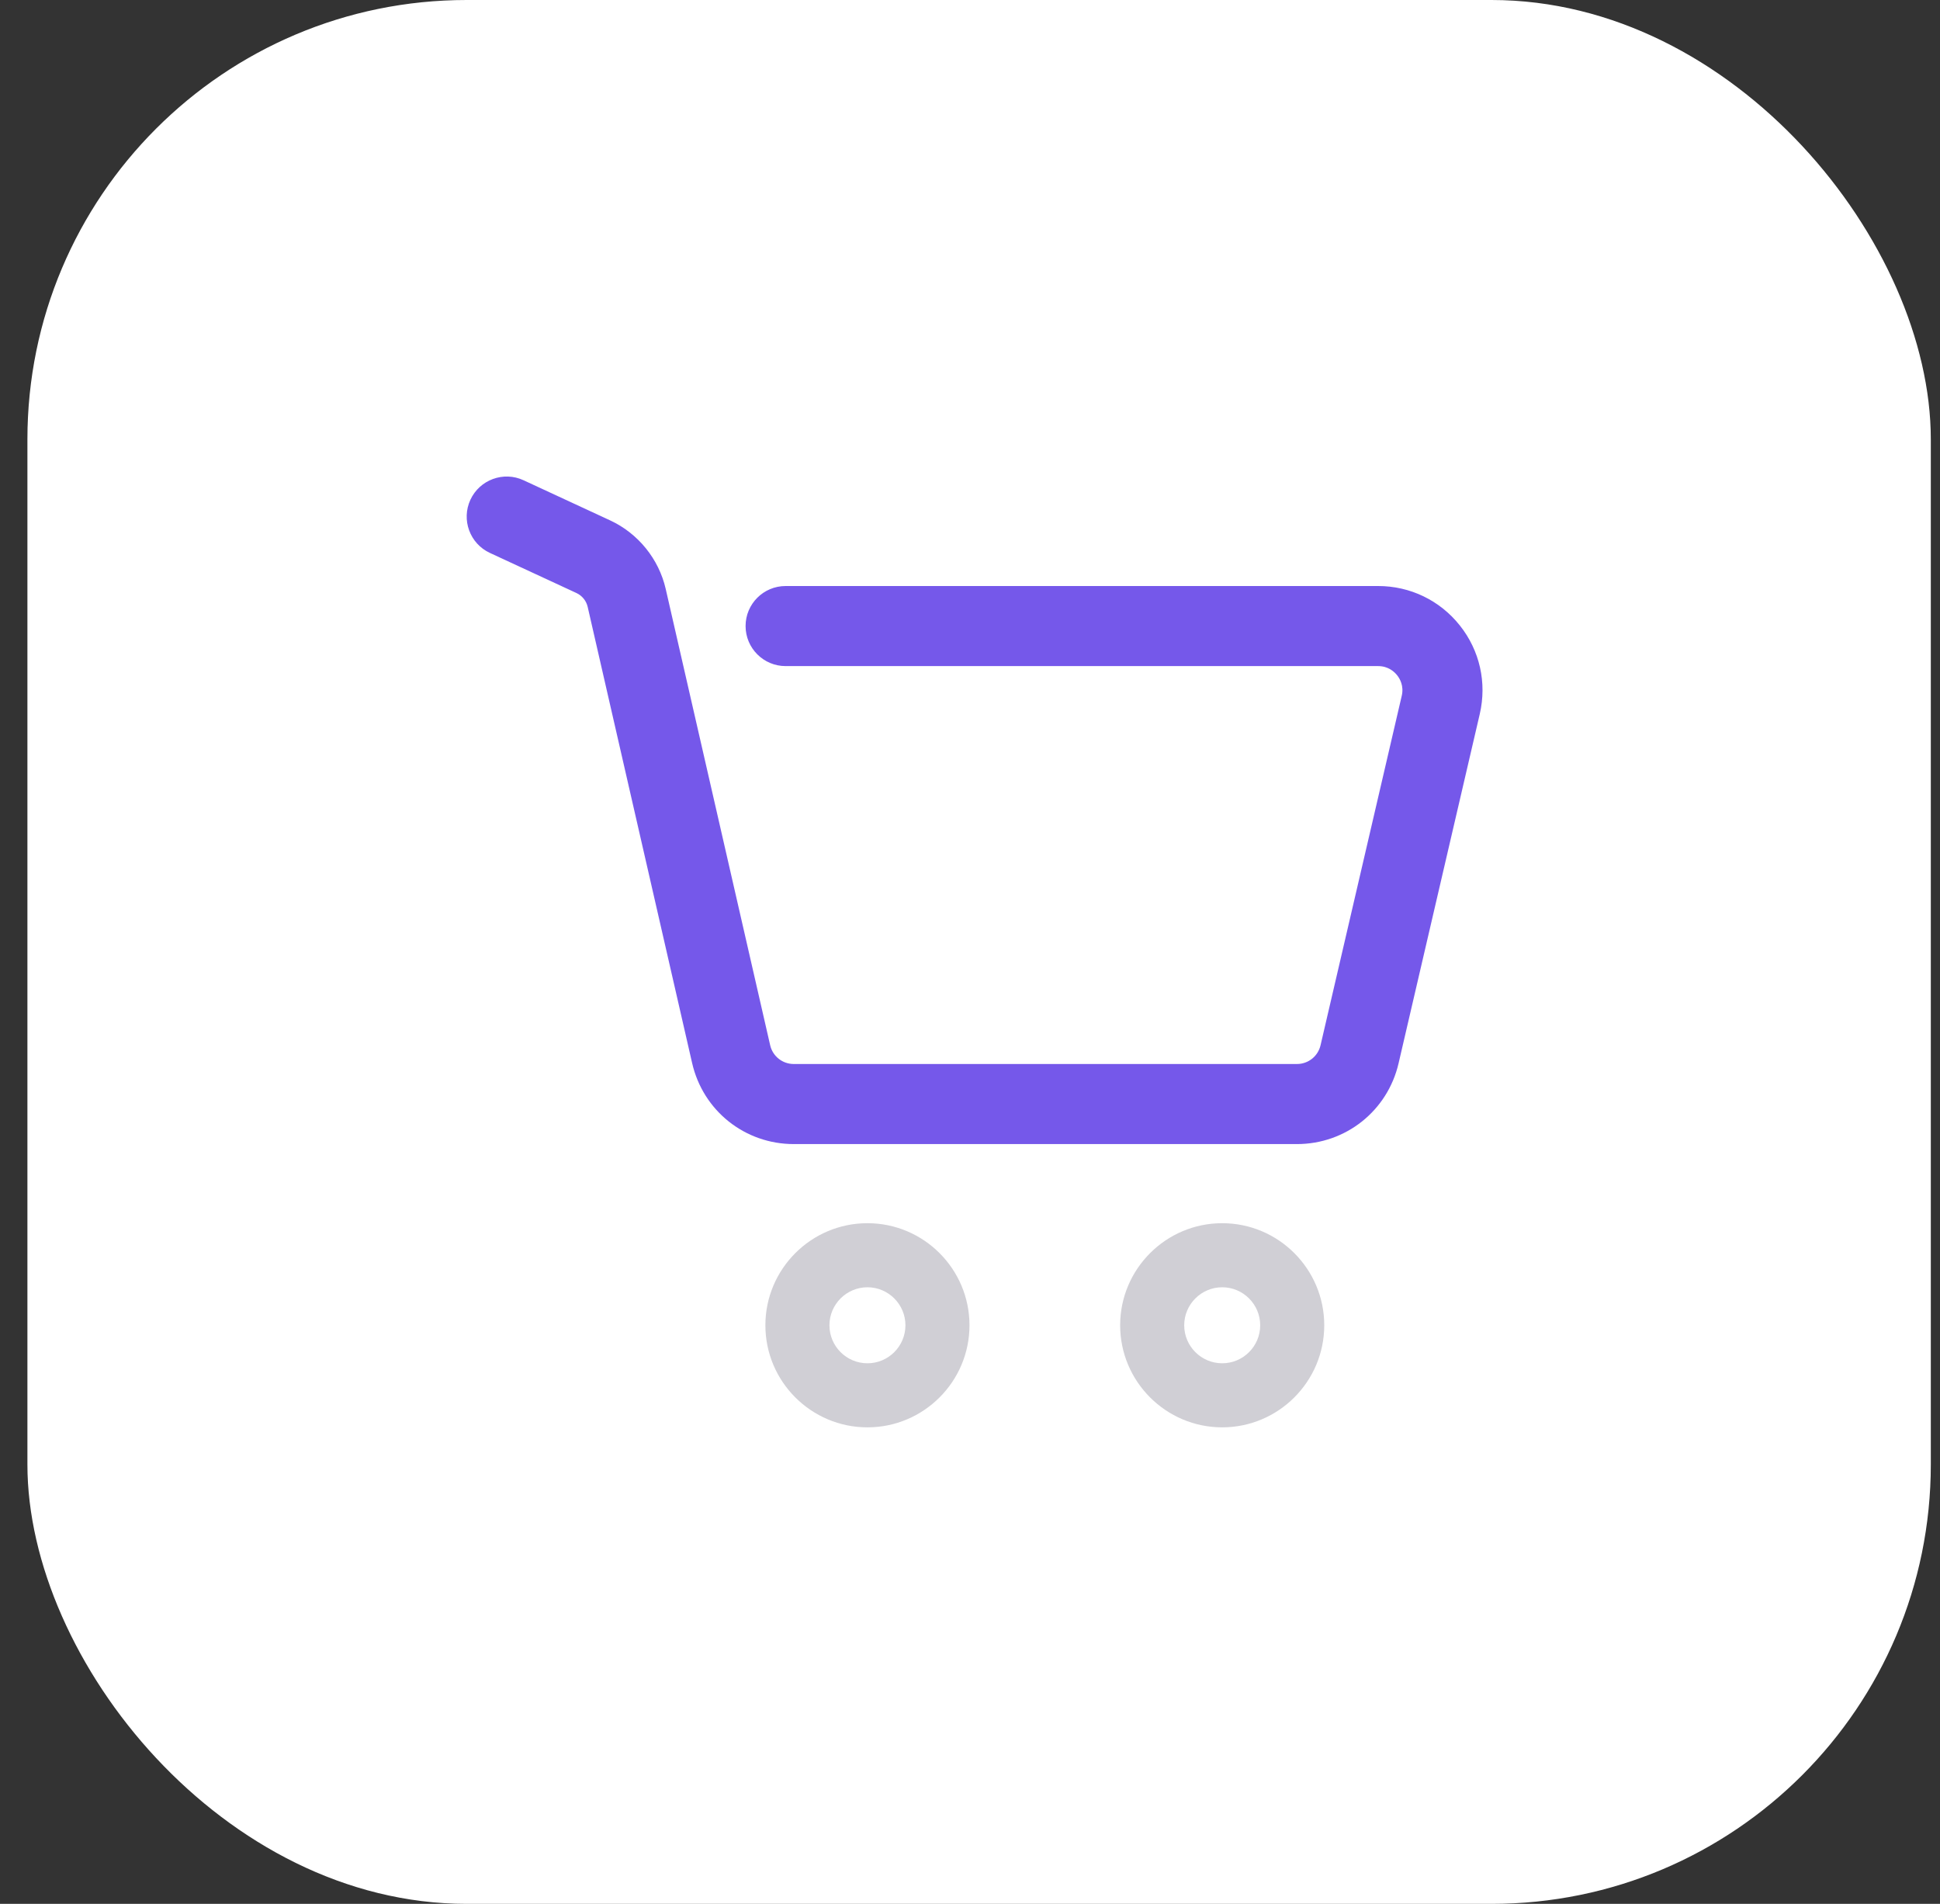 <svg width="53" height="52" viewBox="0 0 53 52" fill="none" xmlns="http://www.w3.org/2000/svg">
<rect x="0" y="0" width="53" height="52" fill="#333333" stroke="none"/>
<rect x="0.749" width="52" height="52" rx="12" fill="white"/>
<g clip-path="url(#clip0_9250_9168)">
<path d="M23.698 38.985C22.16 38.985 20.91 37.734 20.91 36.197C20.91 34.66 22.16 33.409 23.698 33.409C25.235 33.409 26.486 34.66 26.486 36.197C26.486 37.734 25.235 38.985 23.698 38.985ZM23.698 35.159C23.126 35.159 22.66 35.625 22.66 36.197C22.66 36.77 23.125 37.235 23.698 37.235C24.27 37.235 24.736 36.77 24.736 36.197C24.736 35.625 24.27 35.159 23.698 35.159Z" fill="#D0CFD5"/>
<path d="M33.39 38.985C31.853 38.985 30.602 37.734 30.602 36.197C30.602 34.66 31.853 33.409 33.39 33.409C34.928 33.409 36.178 34.66 36.178 36.197C36.178 37.734 34.927 38.985 33.39 38.985ZM33.39 35.159C32.818 35.159 32.352 35.625 32.352 36.197C32.352 36.77 32.818 37.235 33.39 37.235C33.963 37.235 34.428 36.77 34.428 36.197C34.428 35.625 33.962 35.159 33.39 35.159Z" fill="#D0CFD5"/>
<path d="M35.432 31.248H21.686C20.348 31.248 19.206 30.337 18.908 29.033L16.055 16.575C16.017 16.41 15.903 16.269 15.75 16.198L13.384 15.102C12.836 14.848 12.598 14.198 12.851 13.65C13.105 13.102 13.756 12.863 14.303 13.117L16.67 14.214C17.432 14.567 18 15.267 18.187 16.086L21.04 28.546C21.109 28.849 21.375 29.061 21.686 29.061H35.432C35.741 29.061 36.007 28.85 36.077 28.548L38.295 19.005C38.359 18.734 38.243 18.536 38.169 18.443C38.095 18.35 37.929 18.193 37.651 18.193H21.463C20.859 18.193 20.369 17.703 20.369 17.099C20.369 16.495 20.859 16.006 21.463 16.006H37.651C38.525 16.006 39.338 16.398 39.882 17.083C40.427 17.767 40.624 18.648 40.427 19.5L38.208 29.044C37.906 30.341 36.764 31.248 35.432 31.248Z" fill="#7558EA"/>
</g>
<defs>
<clipPath id="clip0_9250_9168">
<rect width="28" height="28" fill="white" transform="translate(12.626 12)"/>
</clipPath>
</defs>
</svg>
